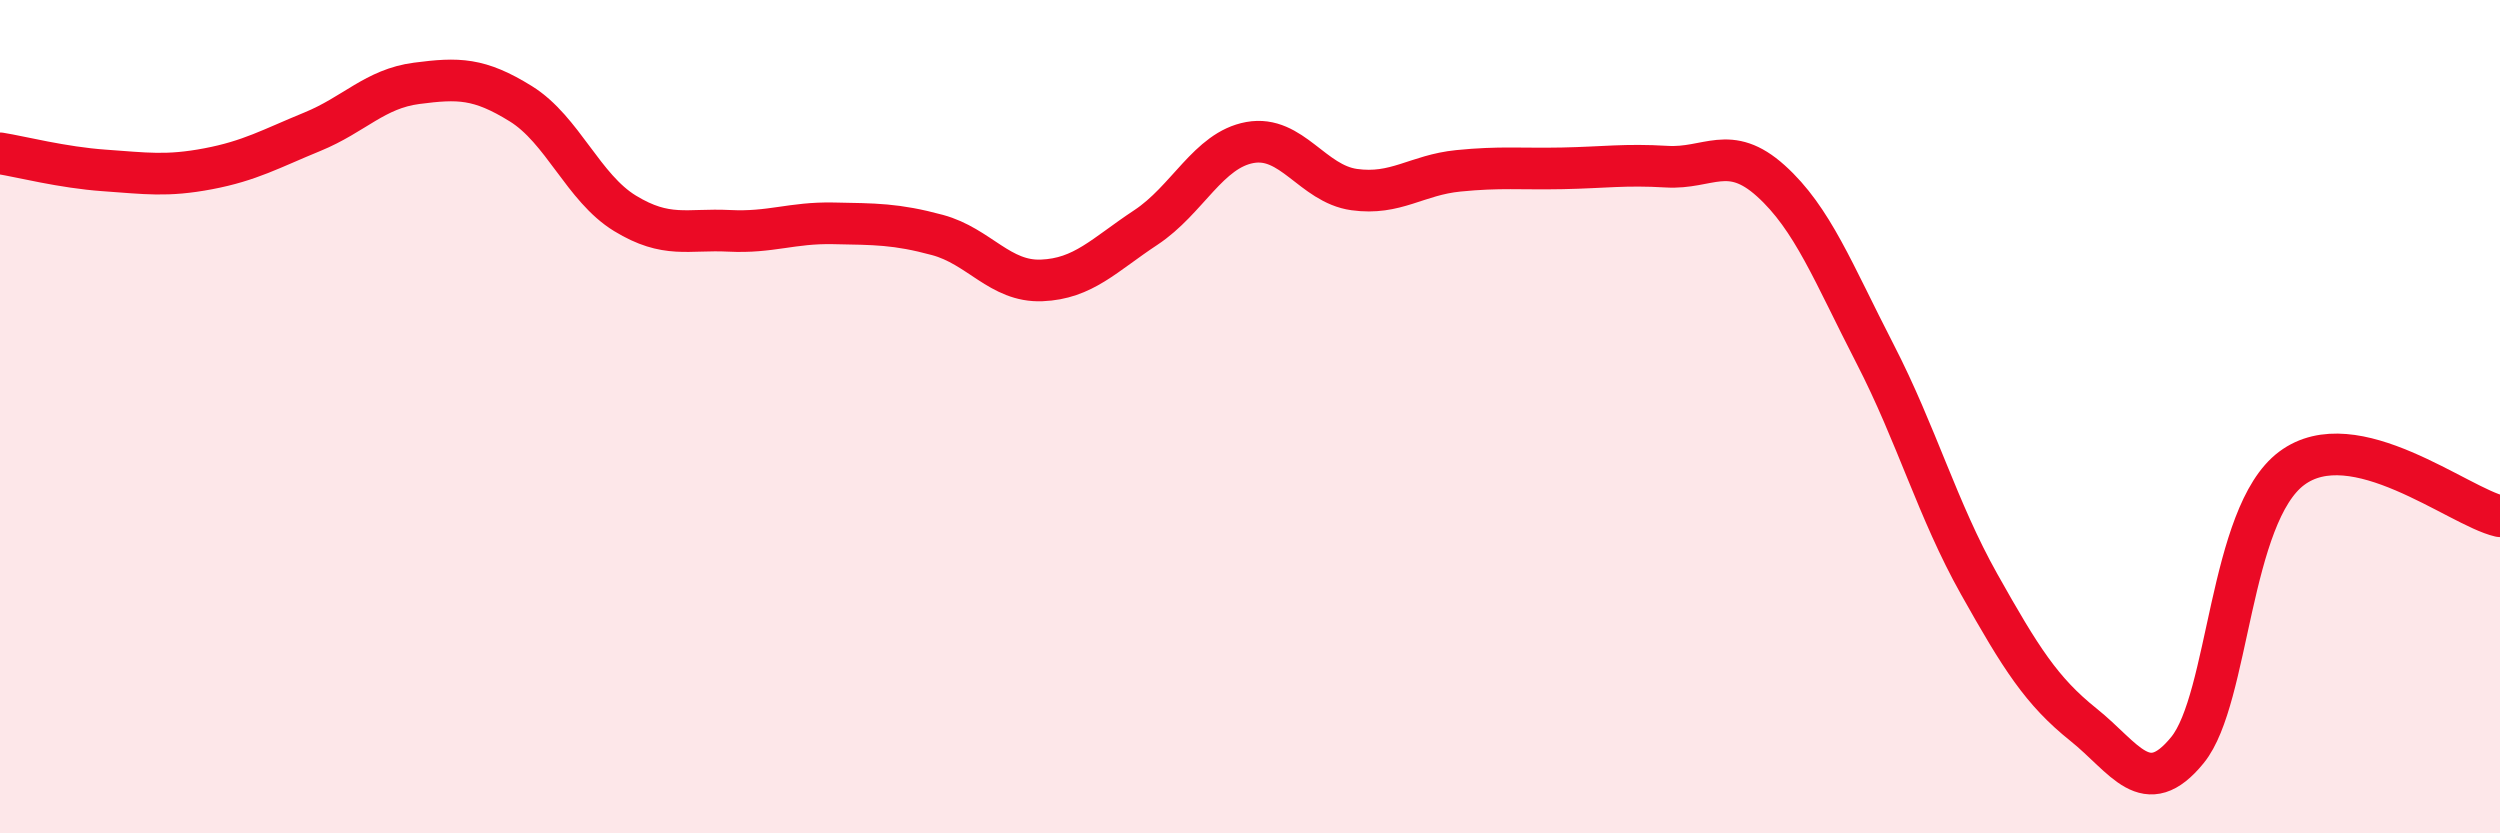 
    <svg width="60" height="20" viewBox="0 0 60 20" xmlns="http://www.w3.org/2000/svg">
      <path
        d="M 0,3.68 C 0.5,3.76 1.5,4.02 2.5,4.09 C 3.5,4.16 4,4.24 5,4.05 C 6,3.86 6.5,3.57 7.5,3.16 C 8.5,2.75 9,2.13 10,2 C 11,1.87 11.5,1.87 12.5,2.49 C 13.5,3.11 14,4.51 15,5.12 C 16,5.73 16.5,5.49 17.5,5.54 C 18.5,5.59 19,5.34 20,5.36 C 21,5.38 21.5,5.37 22.5,5.64 C 23.5,5.91 24,6.77 25,6.73 C 26,6.69 26.5,6.12 27.5,5.46 C 28.5,4.8 29,3.6 30,3.42 C 31,3.24 31.5,4.41 32.5,4.55 C 33.5,4.69 34,4.2 35,4.1 C 36,4 36.5,4.06 37.5,4.04 C 38.5,4.02 39,3.94 40,4 C 41,4.06 41.5,3.44 42.5,4.34 C 43.5,5.24 44,6.55 45,8.49 C 46,10.43 46.5,12.24 47.5,14.02 C 48.5,15.8 49,16.59 50,17.39 C 51,18.19 51.5,19.23 52.5,18 C 53.5,16.77 53.5,12.36 55,11.24 C 56.5,10.12 59,12.16 60,12.39L60 20L0 20Z"
        fill="#EB0A25"
        opacity="0.1"
        stroke-linecap="round"
        stroke-linejoin="round"
      />
      <path
        d="M 0,3.68 C 0.5,3.76 1.5,4.02 2.5,4.09 C 3.5,4.16 4,4.24 5,4.05 C 6,3.86 6.5,3.57 7.5,3.16 C 8.5,2.75 9,2.13 10,2 C 11,1.87 11.5,1.87 12.5,2.49 C 13.5,3.11 14,4.51 15,5.12 C 16,5.73 16.5,5.49 17.5,5.54 C 18.5,5.59 19,5.34 20,5.36 C 21,5.38 21.5,5.37 22.5,5.64 C 23.5,5.91 24,6.77 25,6.73 C 26,6.69 26.5,6.12 27.5,5.46 C 28.5,4.8 29,3.6 30,3.42 C 31,3.24 31.5,4.41 32.5,4.55 C 33.5,4.69 34,4.2 35,4.1 C 36,4 36.5,4.06 37.5,4.04 C 38.5,4.02 39,3.94 40,4 C 41,4.06 41.5,3.44 42.5,4.34 C 43.5,5.24 44,6.55 45,8.49 C 46,10.43 46.5,12.24 47.5,14.02 C 48.5,15.8 49,16.59 50,17.39 C 51,18.19 51.5,19.23 52.5,18 C 53.5,16.77 53.5,12.36 55,11.24 C 56.5,10.12 59,12.16 60,12.39"
        stroke="#EB0A25"
        stroke-width="1"
        fill="none"
        stroke-linecap="round"
        stroke-linejoin="round"
      />
    </svg>
  